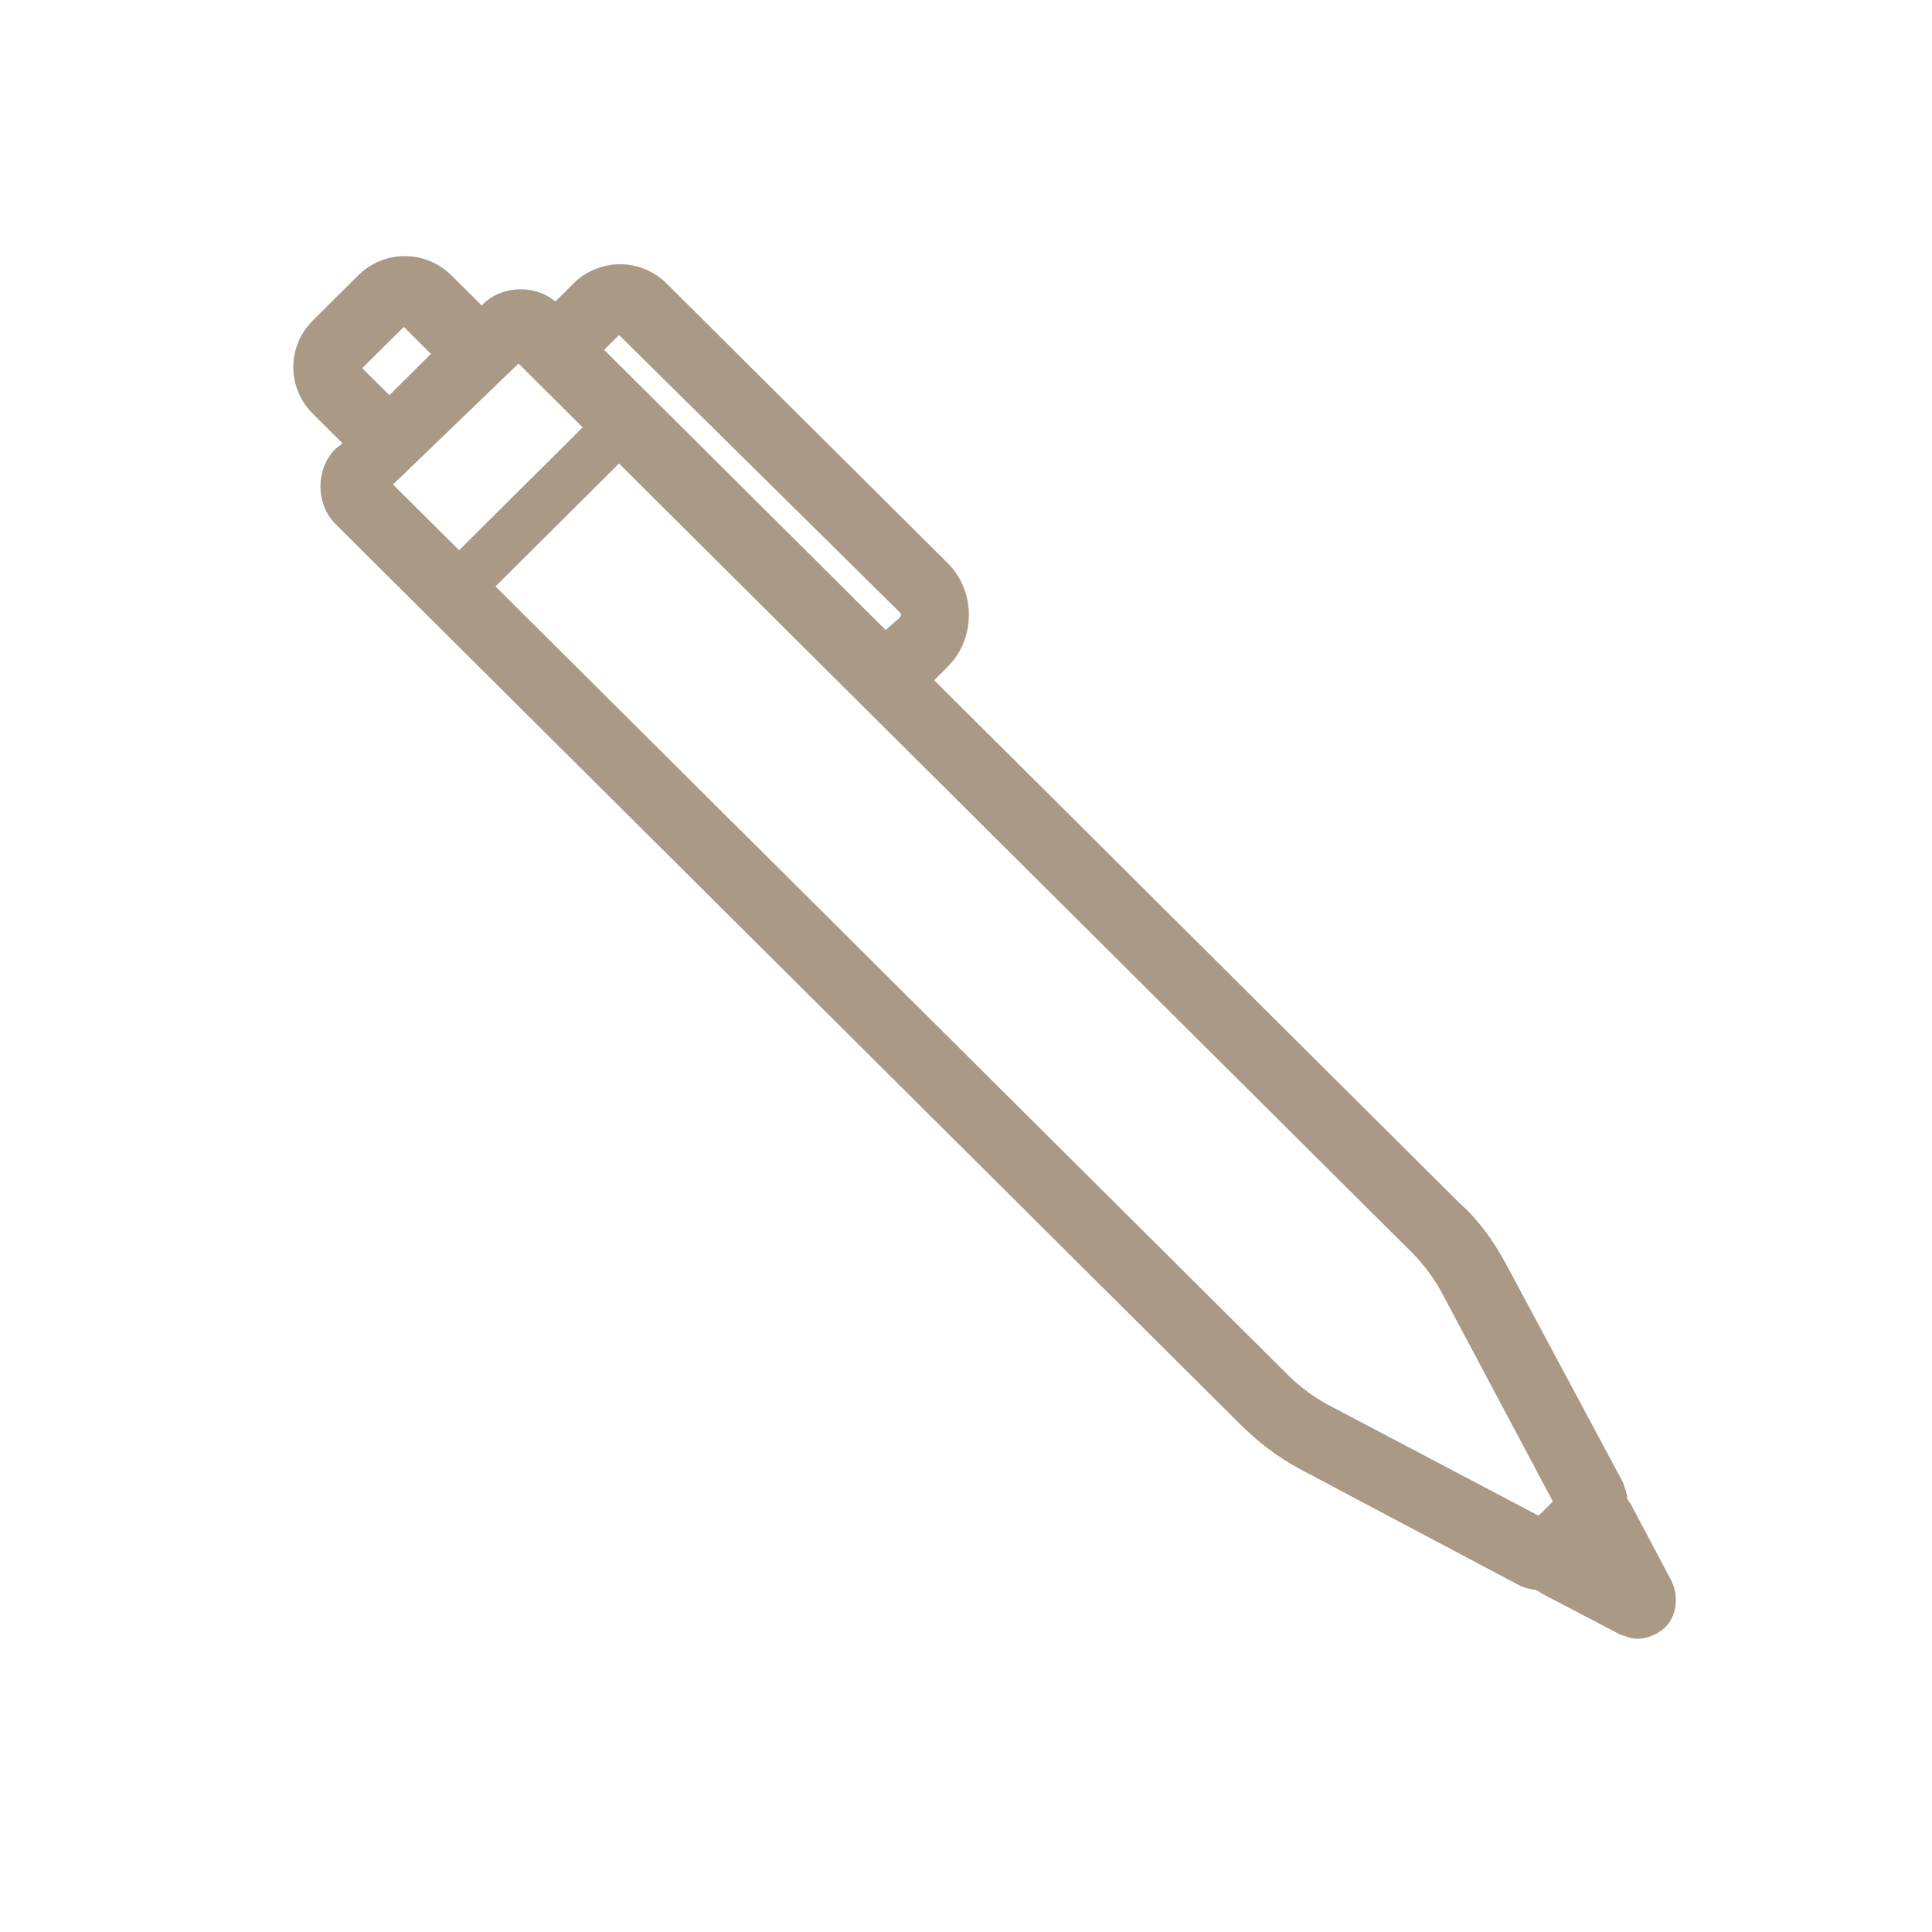 <?xml version="1.0" encoding="UTF-8"?> <svg xmlns="http://www.w3.org/2000/svg" xmlns:xlink="http://www.w3.org/1999/xlink" width="52px" height="52px" viewBox="0 0 52 52" version="1.1"><title>Icons Copy 13</title><g id="Icons-Copy-13" stroke="none" stroke-width="1" fill="none" fill-rule="evenodd"><path d="M35.804,37.962 C35.362,37.742 34.921,37.412 34.59,37.084 L13.185,15.784 L16.661,12.325 L38.066,33.625 C38.397,33.954 38.727,34.393 38.948,34.833 L41.927,40.432 L41.431,40.926 L35.804,37.962 Z M13.957,9.635 L15.833,11.502 L12.358,14.96 L10.426,13.039 L13.957,9.635 Z M24.274,16.387 C24.384,16.497 24.384,16.607 24.274,16.717 L23.832,17.101 L16.109,9.416 L16.661,8.866 L24.274,16.387 Z M10.868,8.647 L11.75,9.525 L10.482,10.788 L9.599,9.909 L10.868,8.647 Z M43.803,40.541 C43.748,40.487 43.748,40.431 43.693,40.377 C43.693,40.213 43.638,40.103 43.583,39.938 L40.437,34.064 C40.107,33.46 39.72,32.911 39.223,32.472 L24.992,18.308 L25.433,17.869 C26.15,17.156 26.15,15.948 25.433,15.234 L17.875,7.714 C17.213,7.054 16.165,7.054 15.502,7.714 L14.951,8.262 C14.454,7.769 13.571,7.769 13.075,8.262 L12.965,8.372 L12.082,7.494 C11.42,6.835 10.372,6.835 9.71,7.494 L8.496,8.702 C7.835,9.36 7.835,10.403 8.496,11.062 L9.379,11.941 L9.103,12.159 C8.607,12.654 8.607,13.532 9.103,14.027 L33.432,38.236 C33.928,38.729 34.425,39.114 35.032,39.443 L40.935,42.572 C41.045,42.627 41.211,42.682 41.376,42.682 C41.431,42.737 41.486,42.737 41.541,42.792 L43.638,43.89 C43.803,43.945 43.914,44 44.08,44 C44.3,44 44.576,43.89 44.741,43.725 C45.017,43.451 45.072,43.012 44.907,42.627 L43.803,40.541 Z" id="Fill-1" stroke="#A99985" stroke-width="0.213" fill="#A99985"></path></g></svg> 